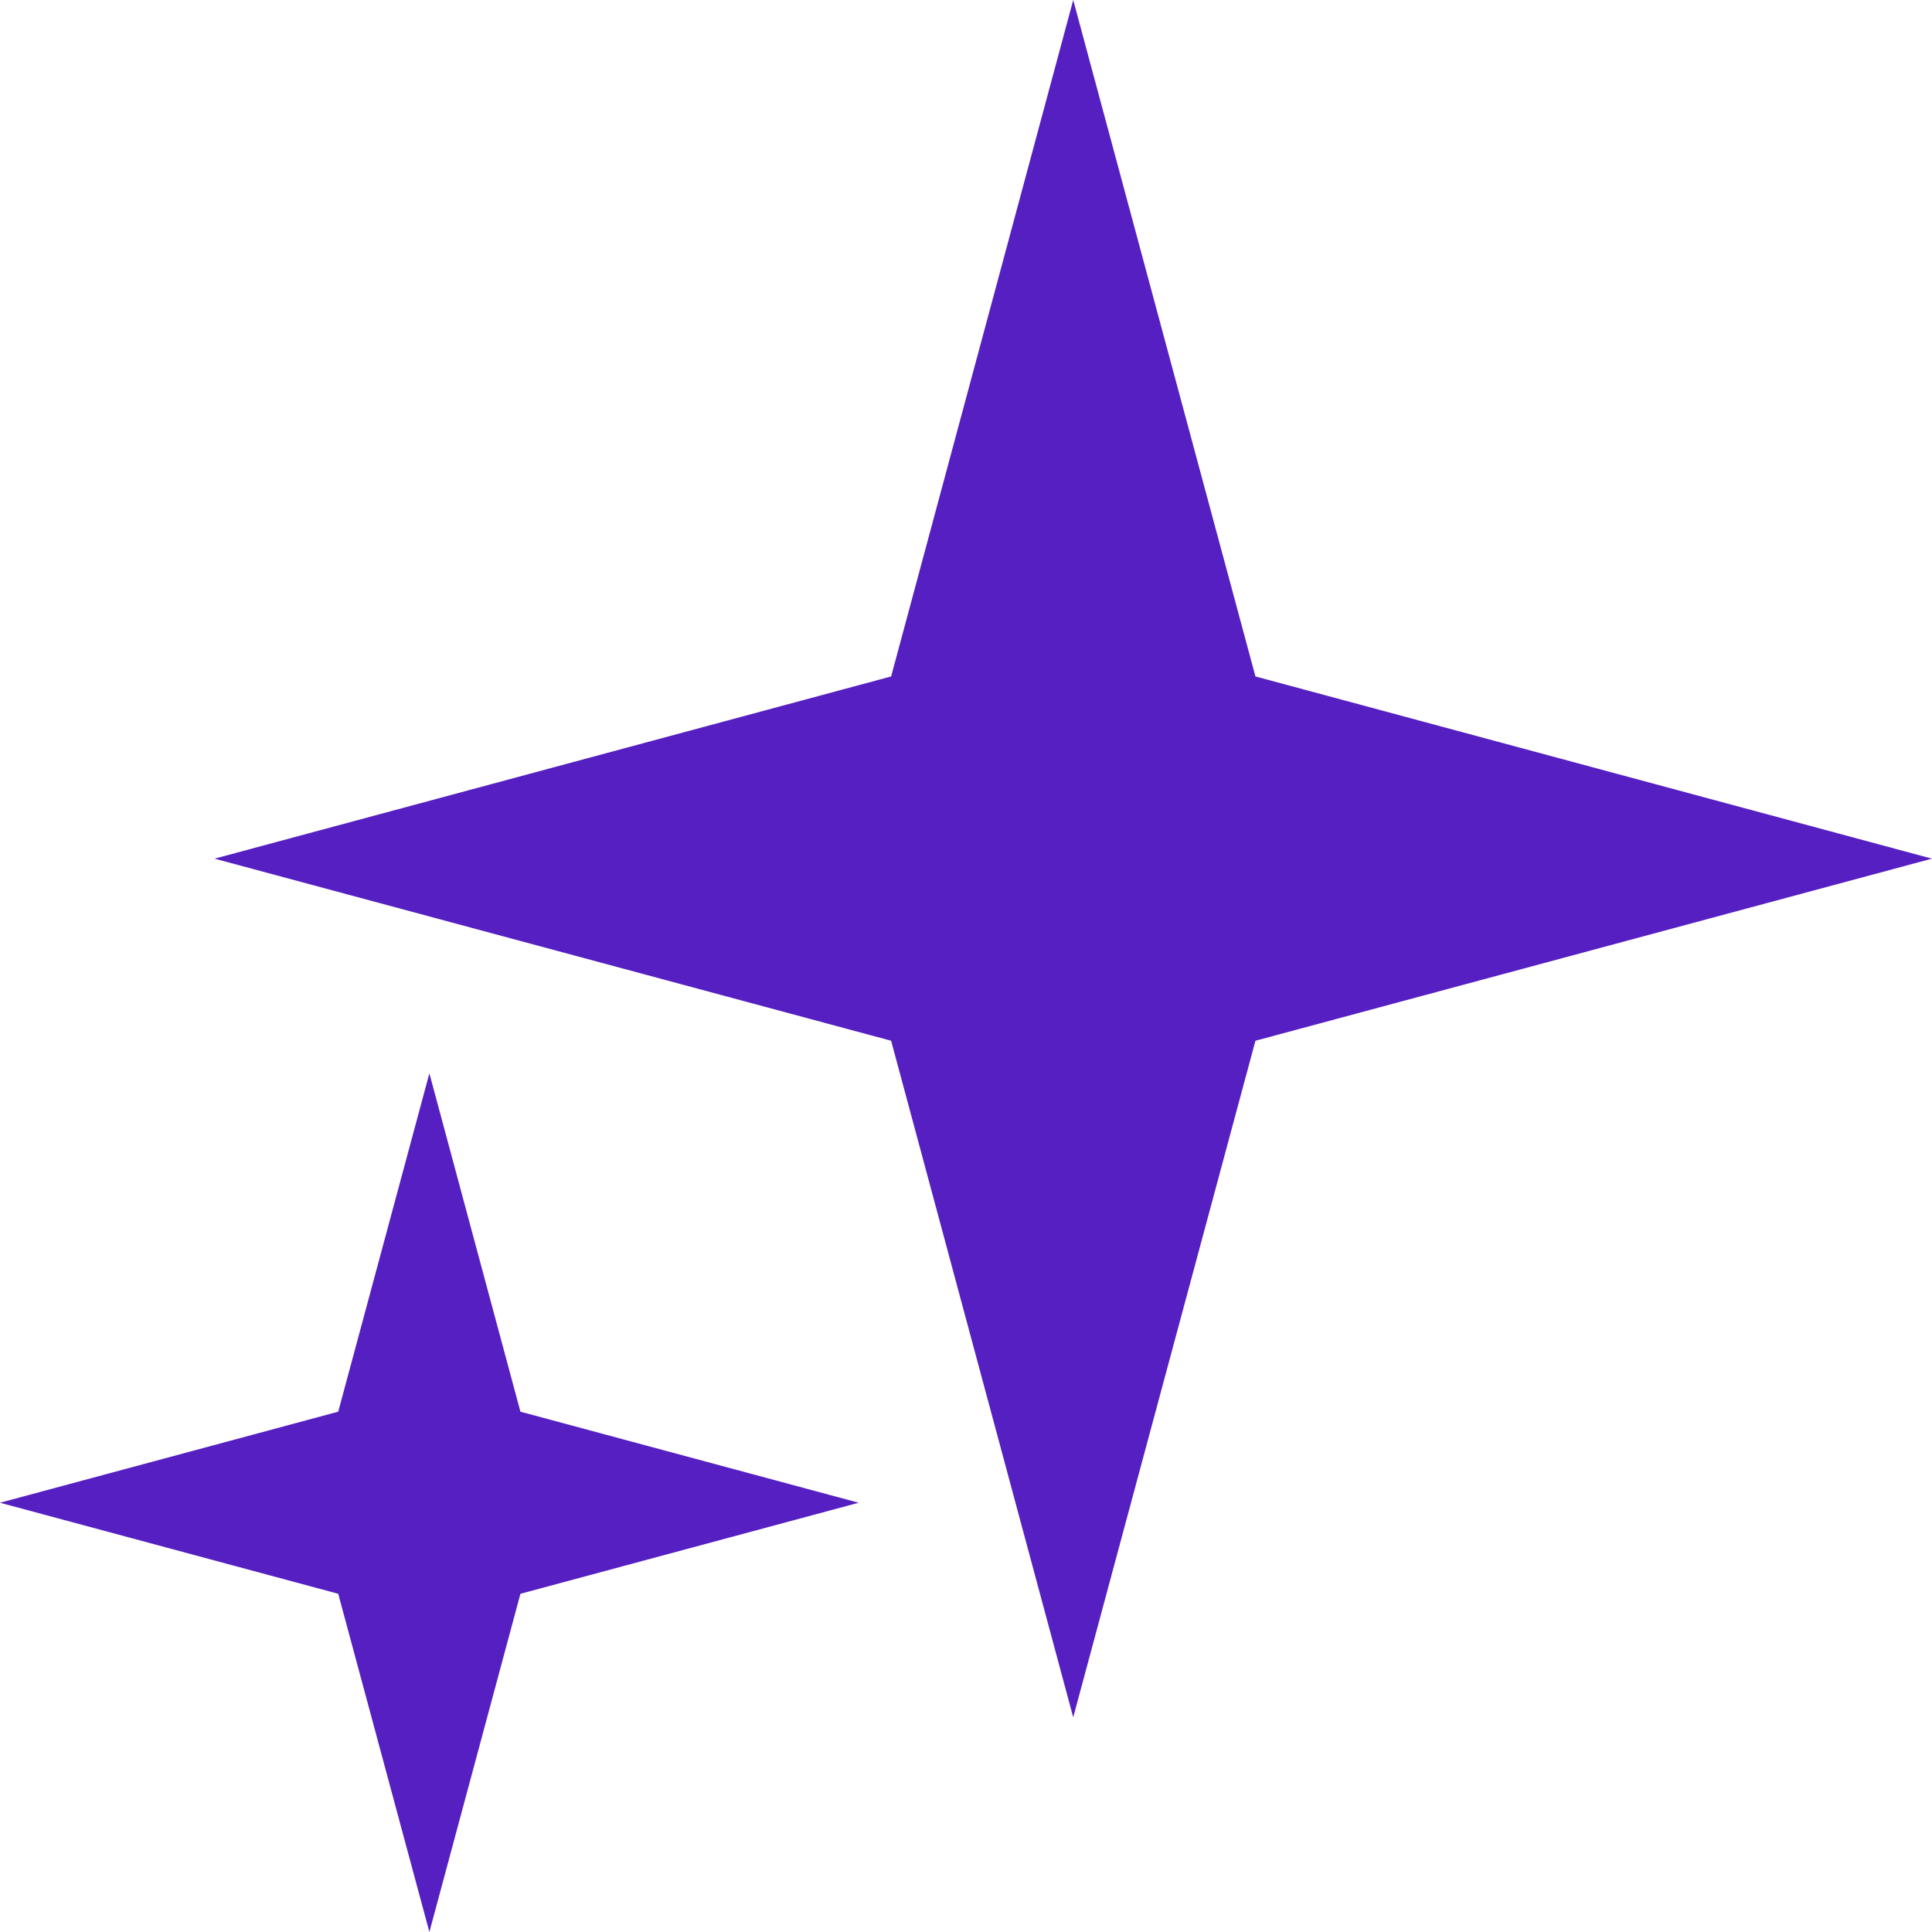 <svg width="16" height="16" viewBox="0 0 16 16" fill="none" xmlns="http://www.w3.org/2000/svg">
<path fill-rule="evenodd" clip-rule="evenodd" d="M7.38 5.602L1.777 7.111L7.38 8.619L8.888 14.222L10.397 8.619L15.999 7.111L10.397 5.602L8.888 -0L7.38 5.602ZM4.31 11.691L3.556 8.889L2.801 11.691L0 12.445L2.801 13.199L3.556 16L4.31 13.199L7.111 12.445L4.31 11.691Z" fill="#551FC1"/>
</svg>
